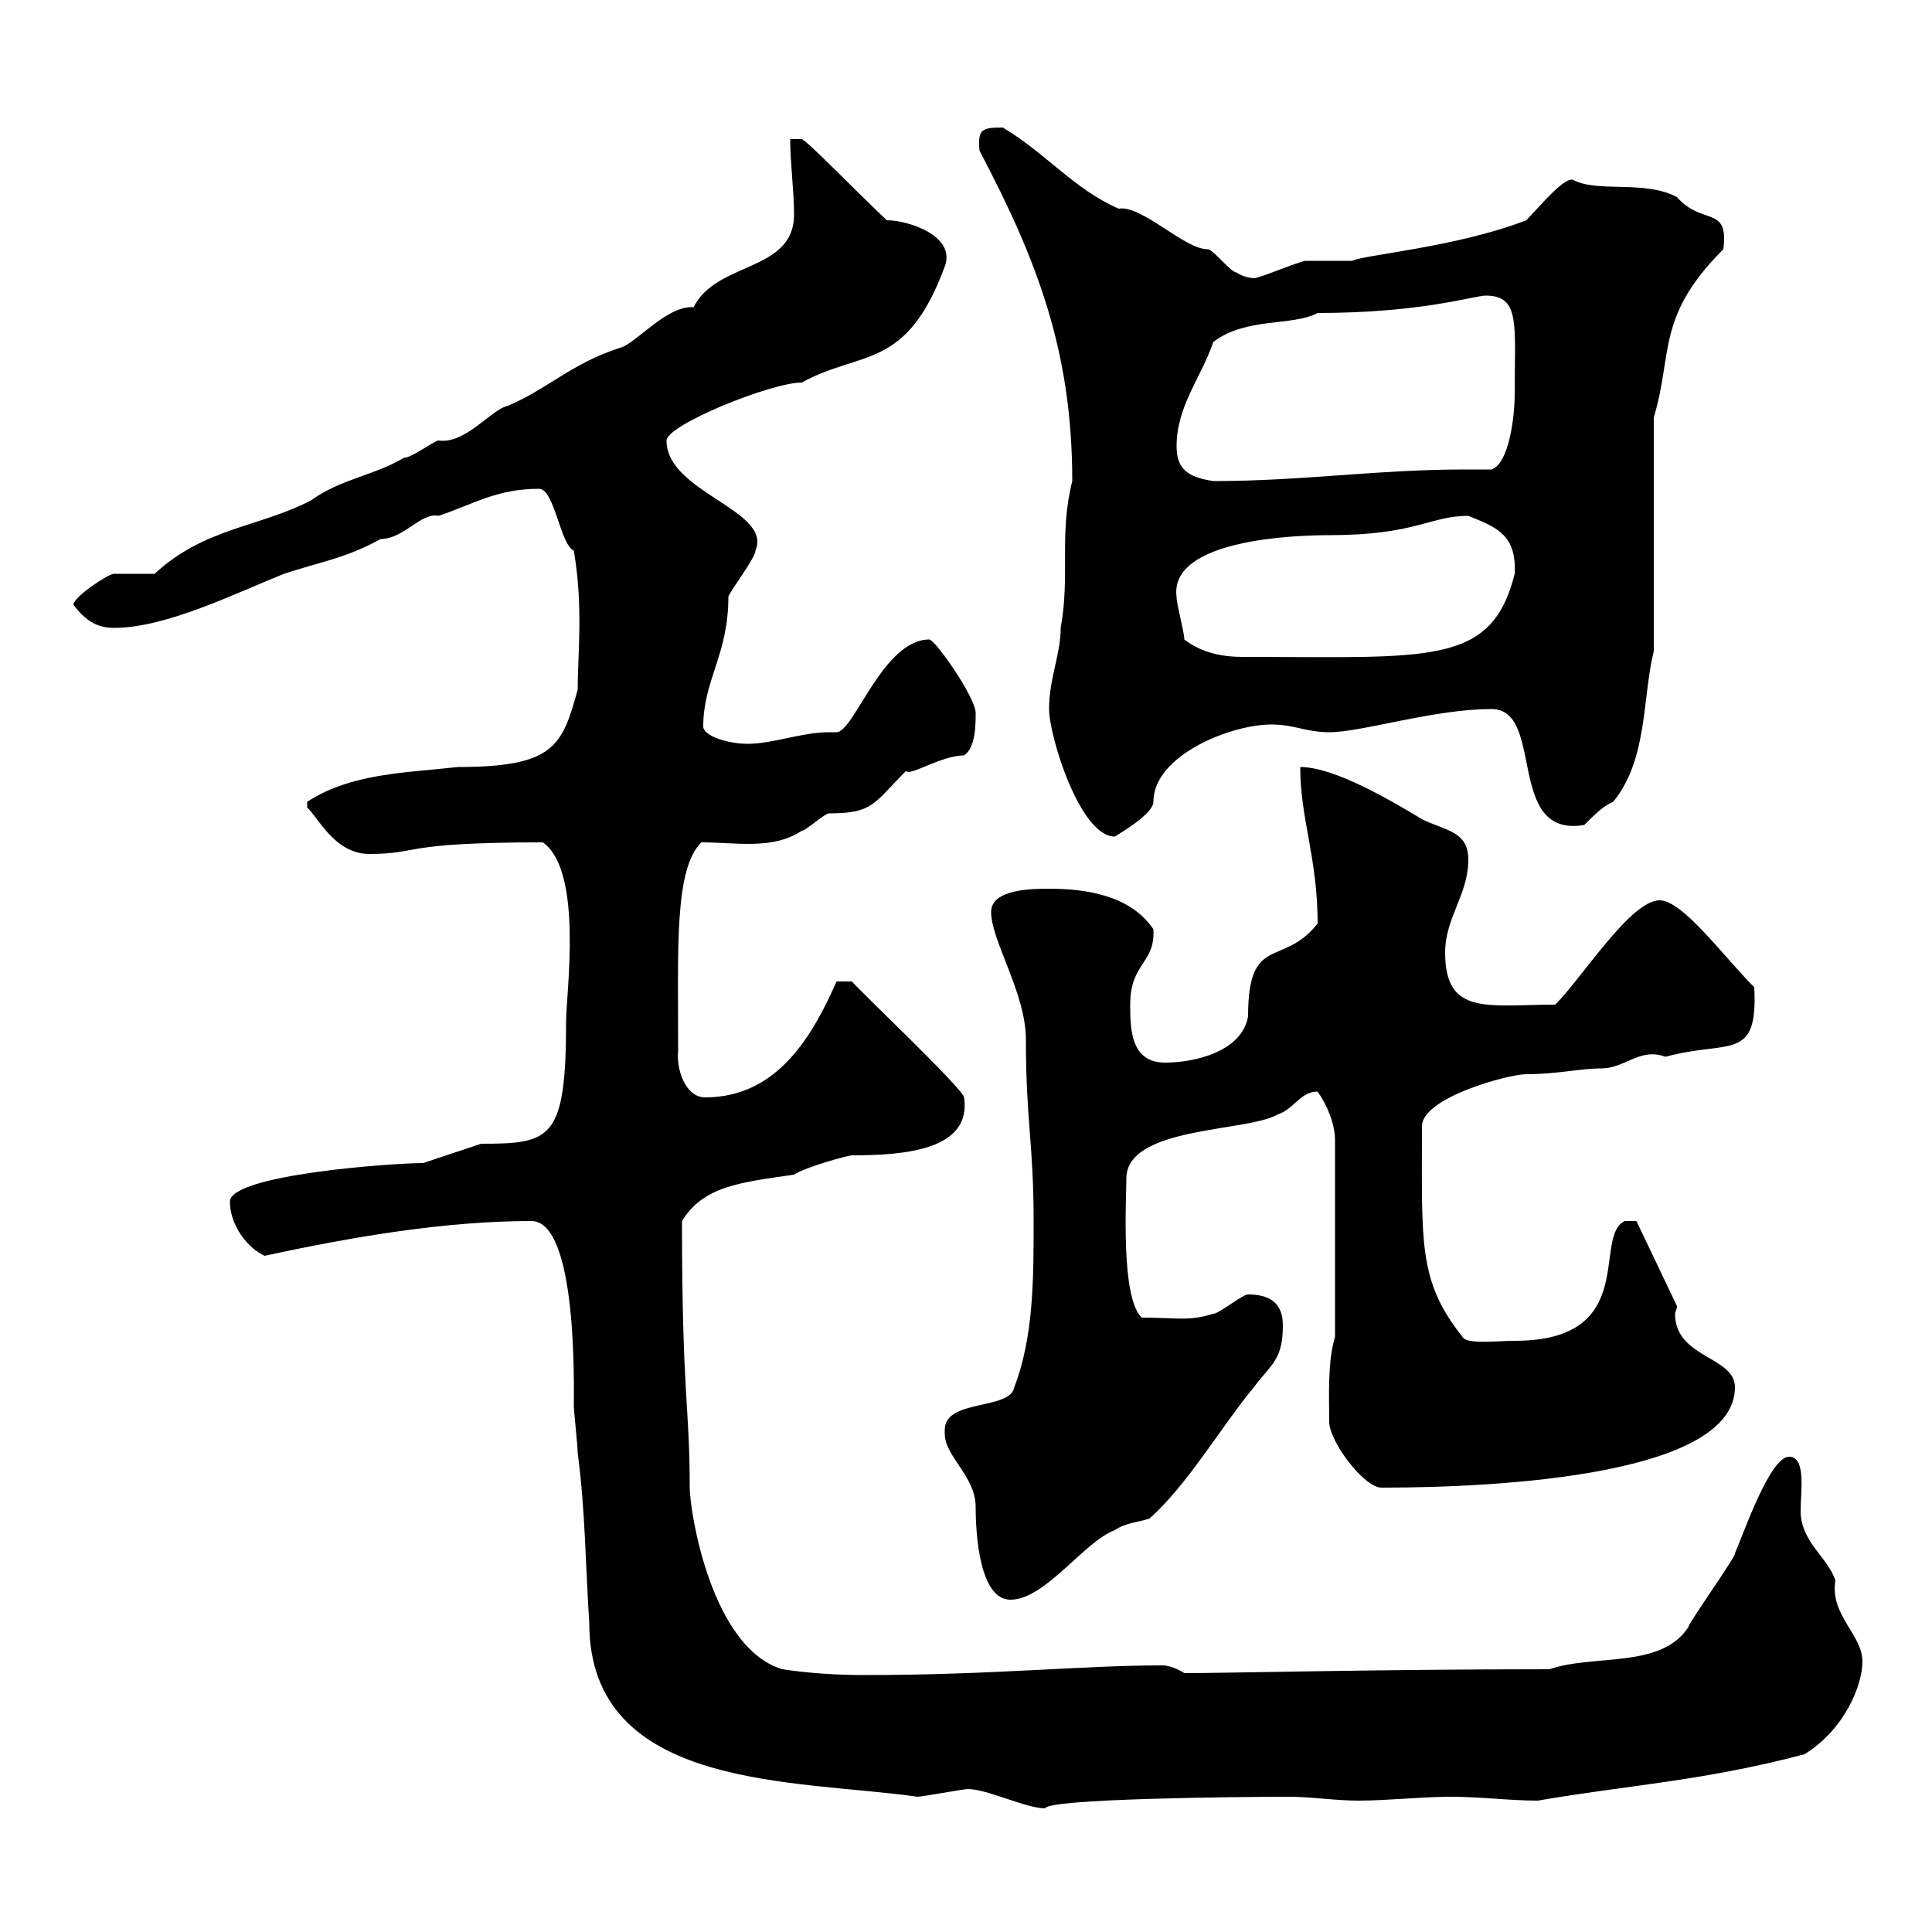 <svg xmlns="http://www.w3.org/2000/svg" xmlns:xlink="http://www.w3.org/1999/xlink" width="300" height="300"><path d="M150.30 277.80C153.30 277.80 159.30 280.80 162.30 280.80C162.60 279.30 192 279 200.10 279C203.70 279 207.30 279.60 210.90 279.60C215.40 279.60 220.80 279 225.30 279C230.10 279 234.30 279.60 238.80 279.60C252.60 277.20 264.30 276.60 280.20 272.40C286.50 268.50 289.20 261.60 289.20 258C289.20 253.80 284.10 250.80 285 245.40C283.80 241.80 279.60 239.40 279.60 234.60C279.60 231.60 280.50 226.20 277.80 226.20C274.80 226.20 270.60 238.50 269.40 241.20C269.70 241.50 262.20 252 262.20 252.60C258 259.20 247.50 256.80 240.60 259.20C213.90 259.20 191.10 259.80 183.90 259.80C183 259.20 181.50 258.60 180.60 258.60C167.70 258.60 154.50 260.10 134.10 260.10C129.90 260.10 125.40 259.80 121.50 259.20C110.40 255.90 107.10 234.60 107.10 231C107.10 218.10 105.90 216.90 105.90 189.60C109.20 184.20 114.90 183.60 123.30 182.40C125.10 181.20 131.70 179.40 132.30 179.40C140.70 179.40 150.90 178.50 149.70 170.40C149.70 169.20 132.90 153.30 132.30 152.40L129.90 152.40C126.30 160.50 120.90 170.40 109.50 170.40C106.50 170.40 105 166.20 105.30 163.20C105.30 147 104.70 135 108.90 130.80C114.30 130.80 120 132 124.50 129C125.10 129 128.10 126.30 128.70 126.30C135.60 126.30 135.60 124.80 140.70 119.70C141.30 120.60 146.10 117.30 149.70 117.30C151.50 116.10 151.50 112.50 151.50 110.70C151.50 108.30 145.20 99.30 144.30 99.30C137.10 99.30 132.60 113.70 129.90 113.70C129.90 113.70 128.70 113.70 128.70 113.70C124.50 113.70 120 115.50 116.10 115.50C113.10 115.50 109.20 114.30 109.20 112.80C109.20 105.60 113.10 101.70 113.10 92.70C113.10 92.10 117.30 86.70 117.30 85.50C120 79.20 103.50 76.50 103.50 68.40C103.50 66 119.70 59.40 124.50 59.40C133.80 54.30 140.70 57.60 146.70 41.40C148.50 36.60 141 34.20 137.70 34.20C132 28.80 125.70 22.20 124.50 21.60L122.70 21.60C122.70 25.20 123.30 29.70 123.30 33.30C123.30 42.30 111.30 40.50 107.70 47.70C103.50 47.40 98.70 53.40 96.30 54C88.80 56.40 85.20 60.30 78.90 63C76.20 63.60 72.30 69 68.10 68.40C67.50 68.40 63.90 71.10 62.70 71.10C58.20 73.80 52.80 74.40 48.30 77.70C40.20 81.90 31.80 81.90 24 89.10C23.10 89.10 18.60 89.10 17.70 89.10C16.80 89.10 11.40 92.70 11.40 93.90C13.20 96.30 15 97.50 17.70 97.50C25.80 97.50 36.60 92.10 44.10 89.10C49.50 87.30 53.70 86.70 59.10 83.70C62.70 83.70 65.40 79.50 68.10 80.10C73.50 78.30 77.10 75.90 83.70 75.90C86.10 75.90 87 84.60 89.10 85.50C90.60 94.20 89.70 101.70 89.70 107.10C87.30 115.80 86.10 119.10 71.10 119.10C63.30 120 54.60 120 47.70 124.50L47.70 125.40C49.20 126.60 51.90 132.60 57.30 132.60C65.40 132.60 61.80 130.80 84.30 130.80C90.60 135.30 87.90 154.20 87.90 158.70C87.90 177 85.50 177.60 74.70 177.60C71.10 178.80 69.30 179.40 65.70 180.60C60.90 180.60 35.70 182.40 35.70 186.60C35.70 190.20 38.40 193.80 41.10 195C54.90 192 69.30 189.60 82.50 189.60C89.70 189.60 89.10 215.40 89.10 218.40C89.10 219 89.70 224.40 89.70 225.60C90.90 234.60 90.90 243 91.50 252C91.50 278.10 123.60 276.30 142.50 279C143.10 279 149.70 277.80 150.30 277.80ZM146.70 222C146.70 222 146.70 222.60 146.70 222.60C146.70 226.20 151.50 229.20 151.50 234C151.50 238.20 152.10 248.40 156.90 248.40C162.30 248.40 168.30 239.40 173.10 237.60C174.90 236.40 176.70 236.40 178.50 235.80C184.50 230.40 189.30 222 194.70 215.40C197.40 211.80 199.20 211.20 199.20 205.80C199.20 202.80 197.70 201 193.80 201C192.90 201 189.30 204 188.40 204C184.50 205.20 183 204.60 177.30 204.60C174 201.60 174.90 186.30 174.90 183C174.90 174.90 193.50 175.80 198.30 173.10C201 172.20 201.90 169.50 204.60 169.50C206.10 171.60 207.30 174.60 207.30 177L207.30 207.60C206.10 211.50 206.40 217.20 206.40 220.80C206.40 223.80 211.80 231 214.50 231C233.70 231 269.40 228.90 269.40 215.40C269.40 210.60 260.10 210.90 260.10 204C260.10 203.70 260.40 203.40 260.40 202.80L254.10 189.60L252.30 189.60C247.20 192 254.70 208.20 235.20 208.20C232.50 208.20 227.70 208.80 227.10 207.60C220.20 198.90 220.80 193.20 220.80 174.90C220.80 170.40 234.30 166.80 237 166.80C241.80 166.80 245.40 165.90 248.70 165.90C252.30 165.90 254.70 162.60 258.60 164.10C268.50 161.40 273 165 272.40 153.30C267.60 148.50 261.30 139.80 257.70 139.80C253.20 139.80 245.70 151.80 241.50 156C231 156 224.40 157.80 224.40 147.90C224.40 142.50 228 138.90 228 133.50C228 129 224.40 129 220.80 127.20C216.30 124.50 207.30 119.10 201.90 119.10C201.90 127.20 204.60 133.20 204.60 143.40C199.20 150.30 193.80 144.90 193.80 157.80C192.90 163.20 185.70 165 180.90 165C175.50 165 175.50 159.60 175.50 156C175.50 149.40 179.40 149.70 179.10 144.30C175.50 138.90 168.30 138 162.90 138C160.50 138 153.90 138 153.90 141.60C153.90 146.10 159.30 154.20 159.30 161.40C159.30 174 160.50 177.60 160.50 189.60C160.50 198.60 160.50 207.60 157.50 215.40C156.90 219 146.70 217.20 146.70 222ZM162.90 110.10C162.90 114.30 167.70 129.90 173.10 129.90C172.50 130.20 179.10 126.60 179.10 124.50C179.10 117.30 191.10 112.50 197.40 112.50C201 112.50 202.80 113.70 206.40 113.70C211.50 113.70 222.60 110.10 231.60 110.10C240 110.10 233.70 130.20 246 128.10C247.50 126.60 249 125.10 250.50 124.50C255.90 117.90 255 108.30 256.80 101.10L256.80 64.80C259.80 54.90 257.10 49.20 267.60 38.70C268.50 31.80 264.30 35.10 260.40 30.60C255.30 27.90 248.10 30 244.20 27.90C242.70 27.60 238.80 32.40 237 34.20C226.20 38.40 211.50 39.60 210 40.50C209.10 40.50 203.70 40.50 202.80 40.50C201.90 40.50 195.60 43.20 194.70 43.20C195 43.20 193.20 43.20 192 42.30C191.10 42.30 188.40 38.70 187.50 38.70C183.90 38.70 177.30 31.80 173.70 32.40C166.80 29.40 162.30 23.70 155.70 19.80C152.40 19.80 151.80 20.10 152.10 23.40C161.10 40.50 166.50 54.60 166.50 74.70C164.40 83.10 166.20 89.40 164.70 97.50C164.70 101.70 162.90 105.30 162.90 110.10ZM183.90 99.30C183.90 98.10 182.70 93.90 182.70 92.70C181.50 83.70 201.30 83.10 206.40 83.10C219.90 83.10 222 80.10 228 80.10C232.50 81.90 235.50 83.10 235.20 89.10C231.60 103.50 222 102 192.90 102C189.90 102 186.60 101.40 183.90 99.30ZM182.70 69.30C182.70 63 186.60 58.50 188.40 53.10C193.50 49.20 200.70 50.70 204.60 48.60C220.80 48.60 228.90 45.90 230.70 45.90C236.10 45.90 235.20 50.40 235.20 61.20C235.20 64.80 234.30 72 231.60 72.90C230.10 72.90 228.90 72.90 227.40 72.90C213.90 72.90 202.20 74.70 188.40 74.70C184.50 74.10 182.70 72.90 182.70 69.30Z"/></svg>